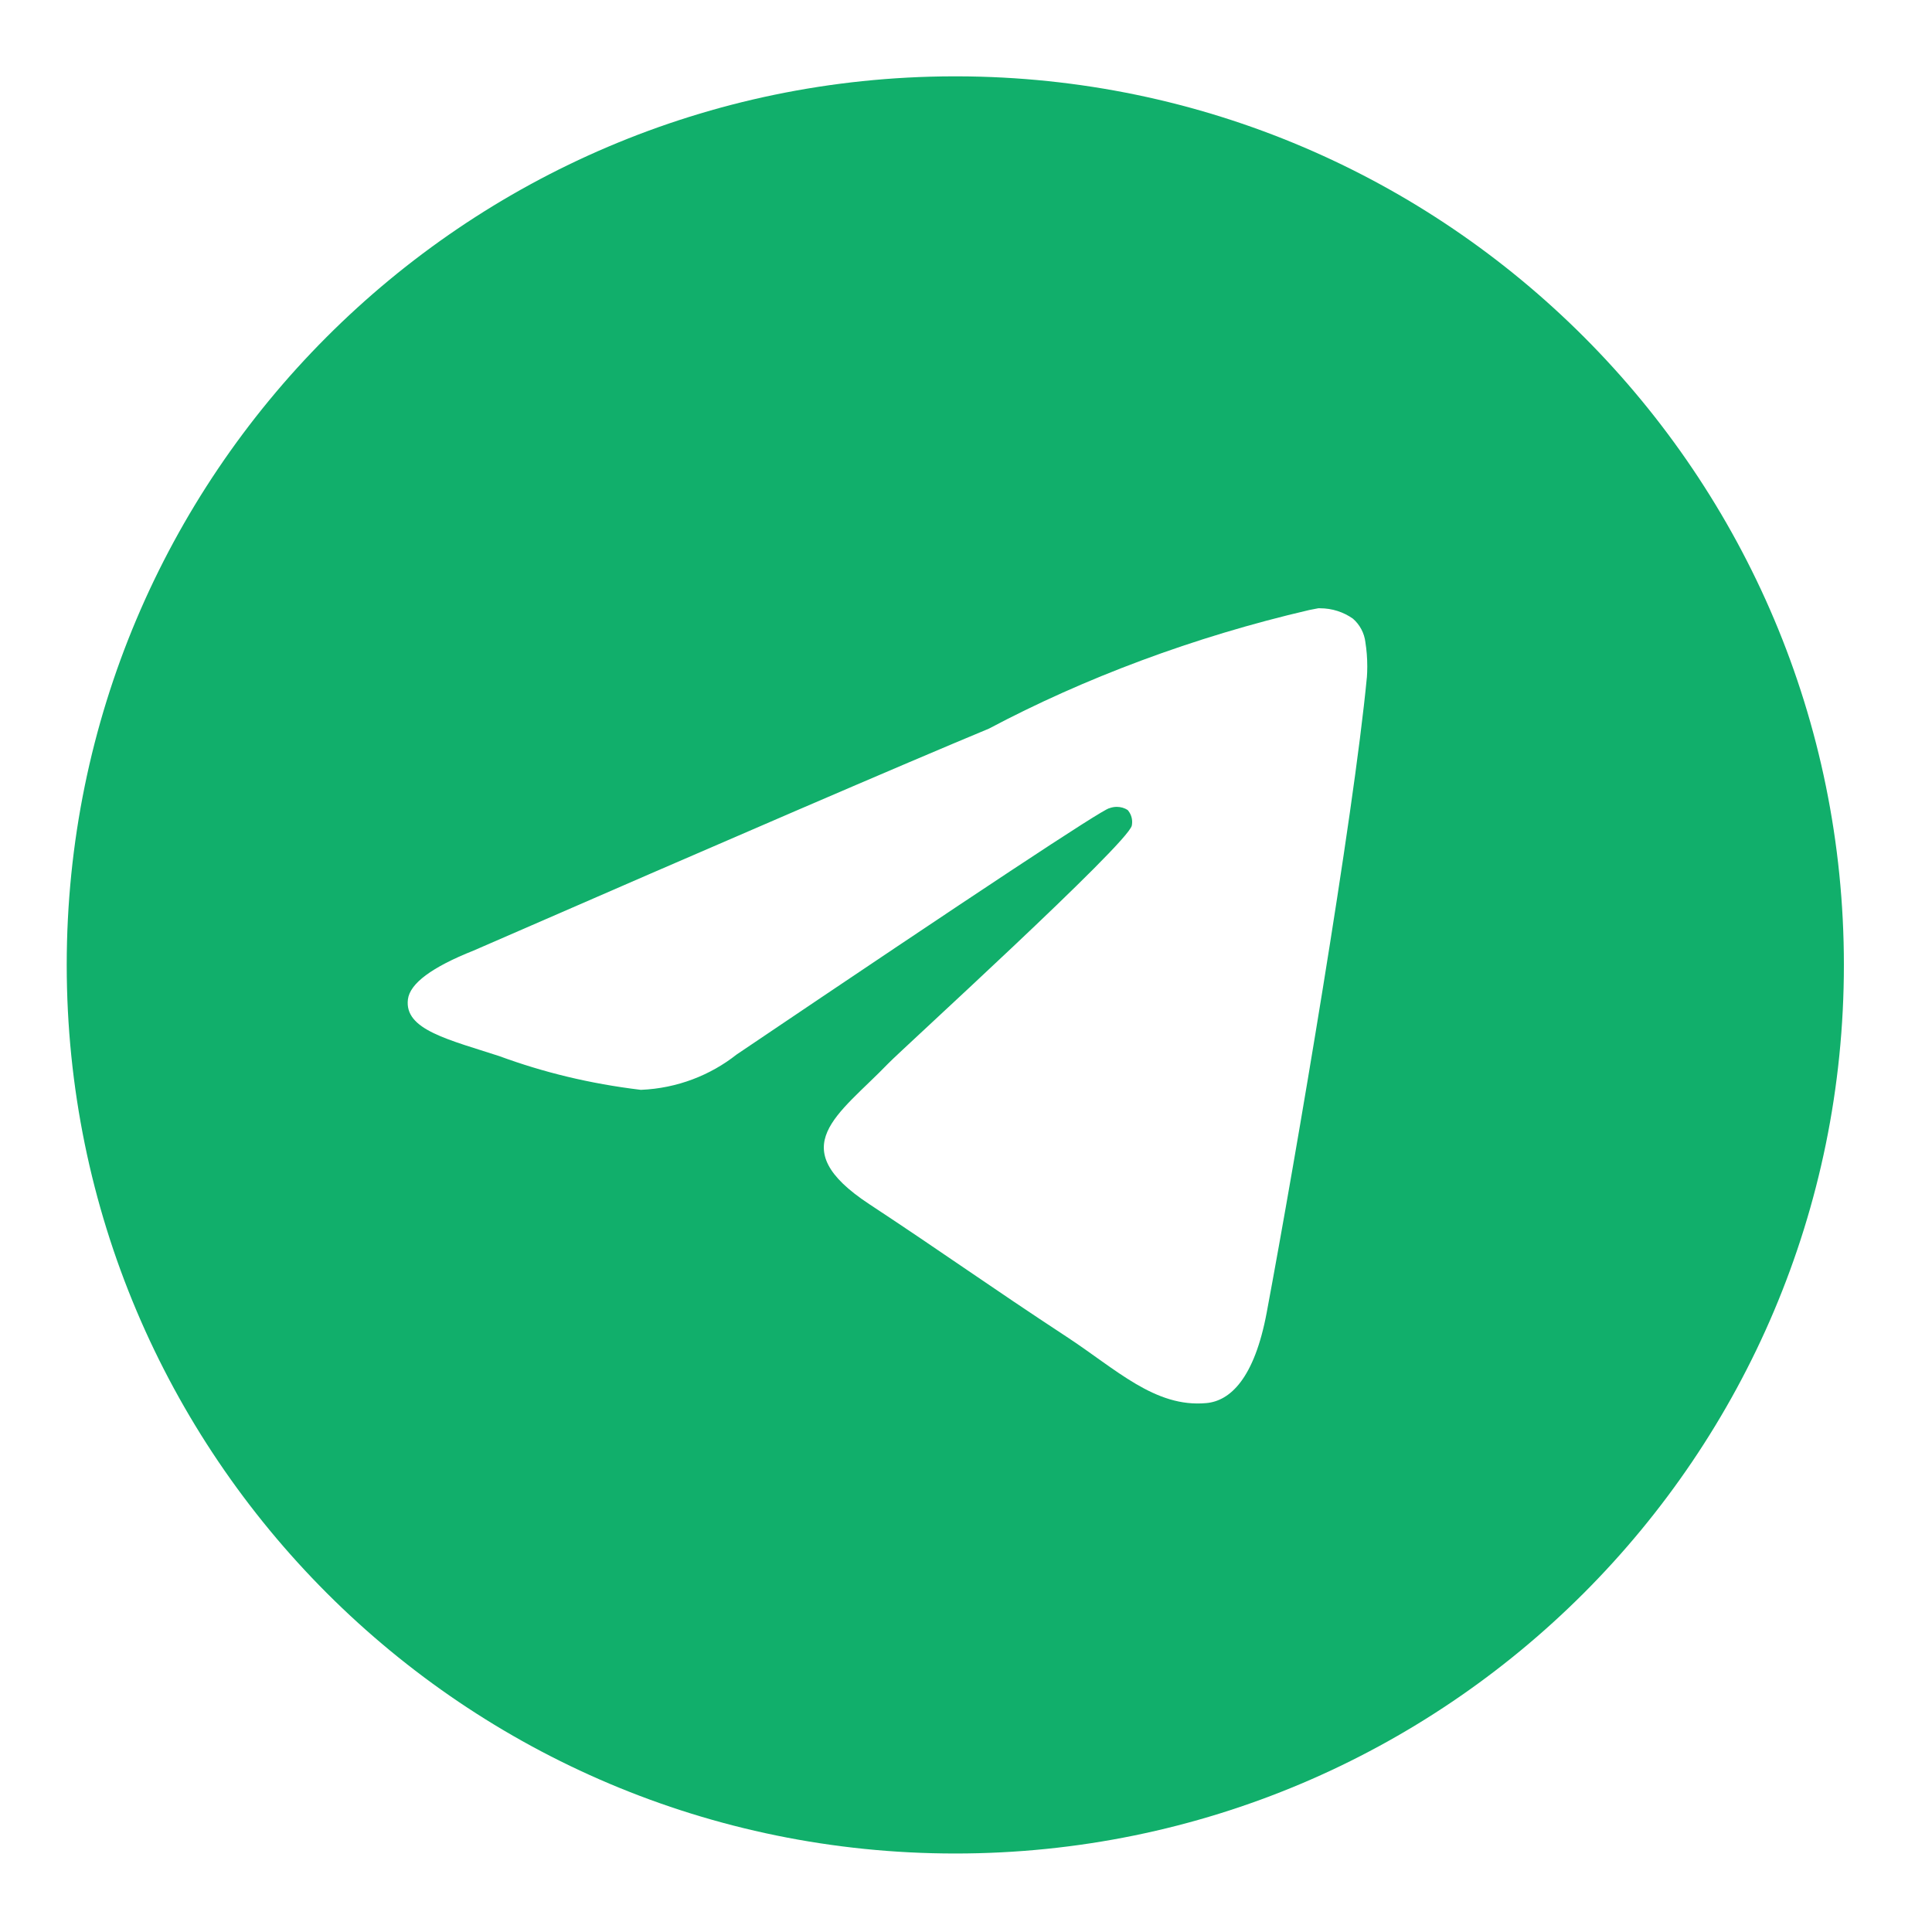 <?xml version="1.0" encoding="UTF-8"?> <svg xmlns="http://www.w3.org/2000/svg" width="43" height="43" viewBox="0 0 43 43" fill="none"><path d="M29.347 13.538C29.355 13.538 29.366 13.538 29.376 13.538C29.651 13.538 29.905 13.623 30.114 13.771L30.11 13.768C30.263 13.9 30.365 14.087 30.39 14.297V14.301C30.416 14.461 30.431 14.645 30.431 14.833C30.431 14.918 30.428 15.002 30.422 15.086V15.075C30.126 18.186 28.844 25.73 28.193 29.212C27.917 30.687 27.375 31.181 26.85 31.228C25.708 31.335 24.842 30.474 23.736 29.75C22.005 28.614 21.027 27.907 19.347 26.8C17.405 25.522 18.664 24.817 19.77 23.669C20.06 23.367 25.091 18.791 25.19 18.376C25.195 18.351 25.198 18.323 25.198 18.294C25.198 18.192 25.16 18.099 25.098 18.028C25.029 17.983 24.944 17.958 24.855 17.958C24.796 17.958 24.739 17.97 24.687 17.99L24.689 17.988C24.516 18.028 21.751 19.855 16.395 23.47C15.811 23.931 15.073 24.222 14.269 24.256H14.261C13.123 24.119 12.089 23.865 11.108 23.504L11.205 23.535C9.973 23.134 8.995 22.922 9.079 22.242C9.124 21.888 9.611 21.526 10.542 21.156C16.275 18.658 20.098 17.012 22.01 16.217C24.121 15.097 26.567 14.175 29.14 13.577L29.346 13.537L29.347 13.538ZM21.216 1.699C10.314 1.726 1.485 10.57 1.485 21.476C1.485 32.398 10.338 41.253 21.262 41.253C32.185 41.253 41.039 32.4 41.039 21.476C41.039 10.57 32.21 1.726 21.31 1.699H21.308C21.277 1.699 21.247 1.699 21.216 1.699Z" fill="#11AF6B"></path></svg> 
